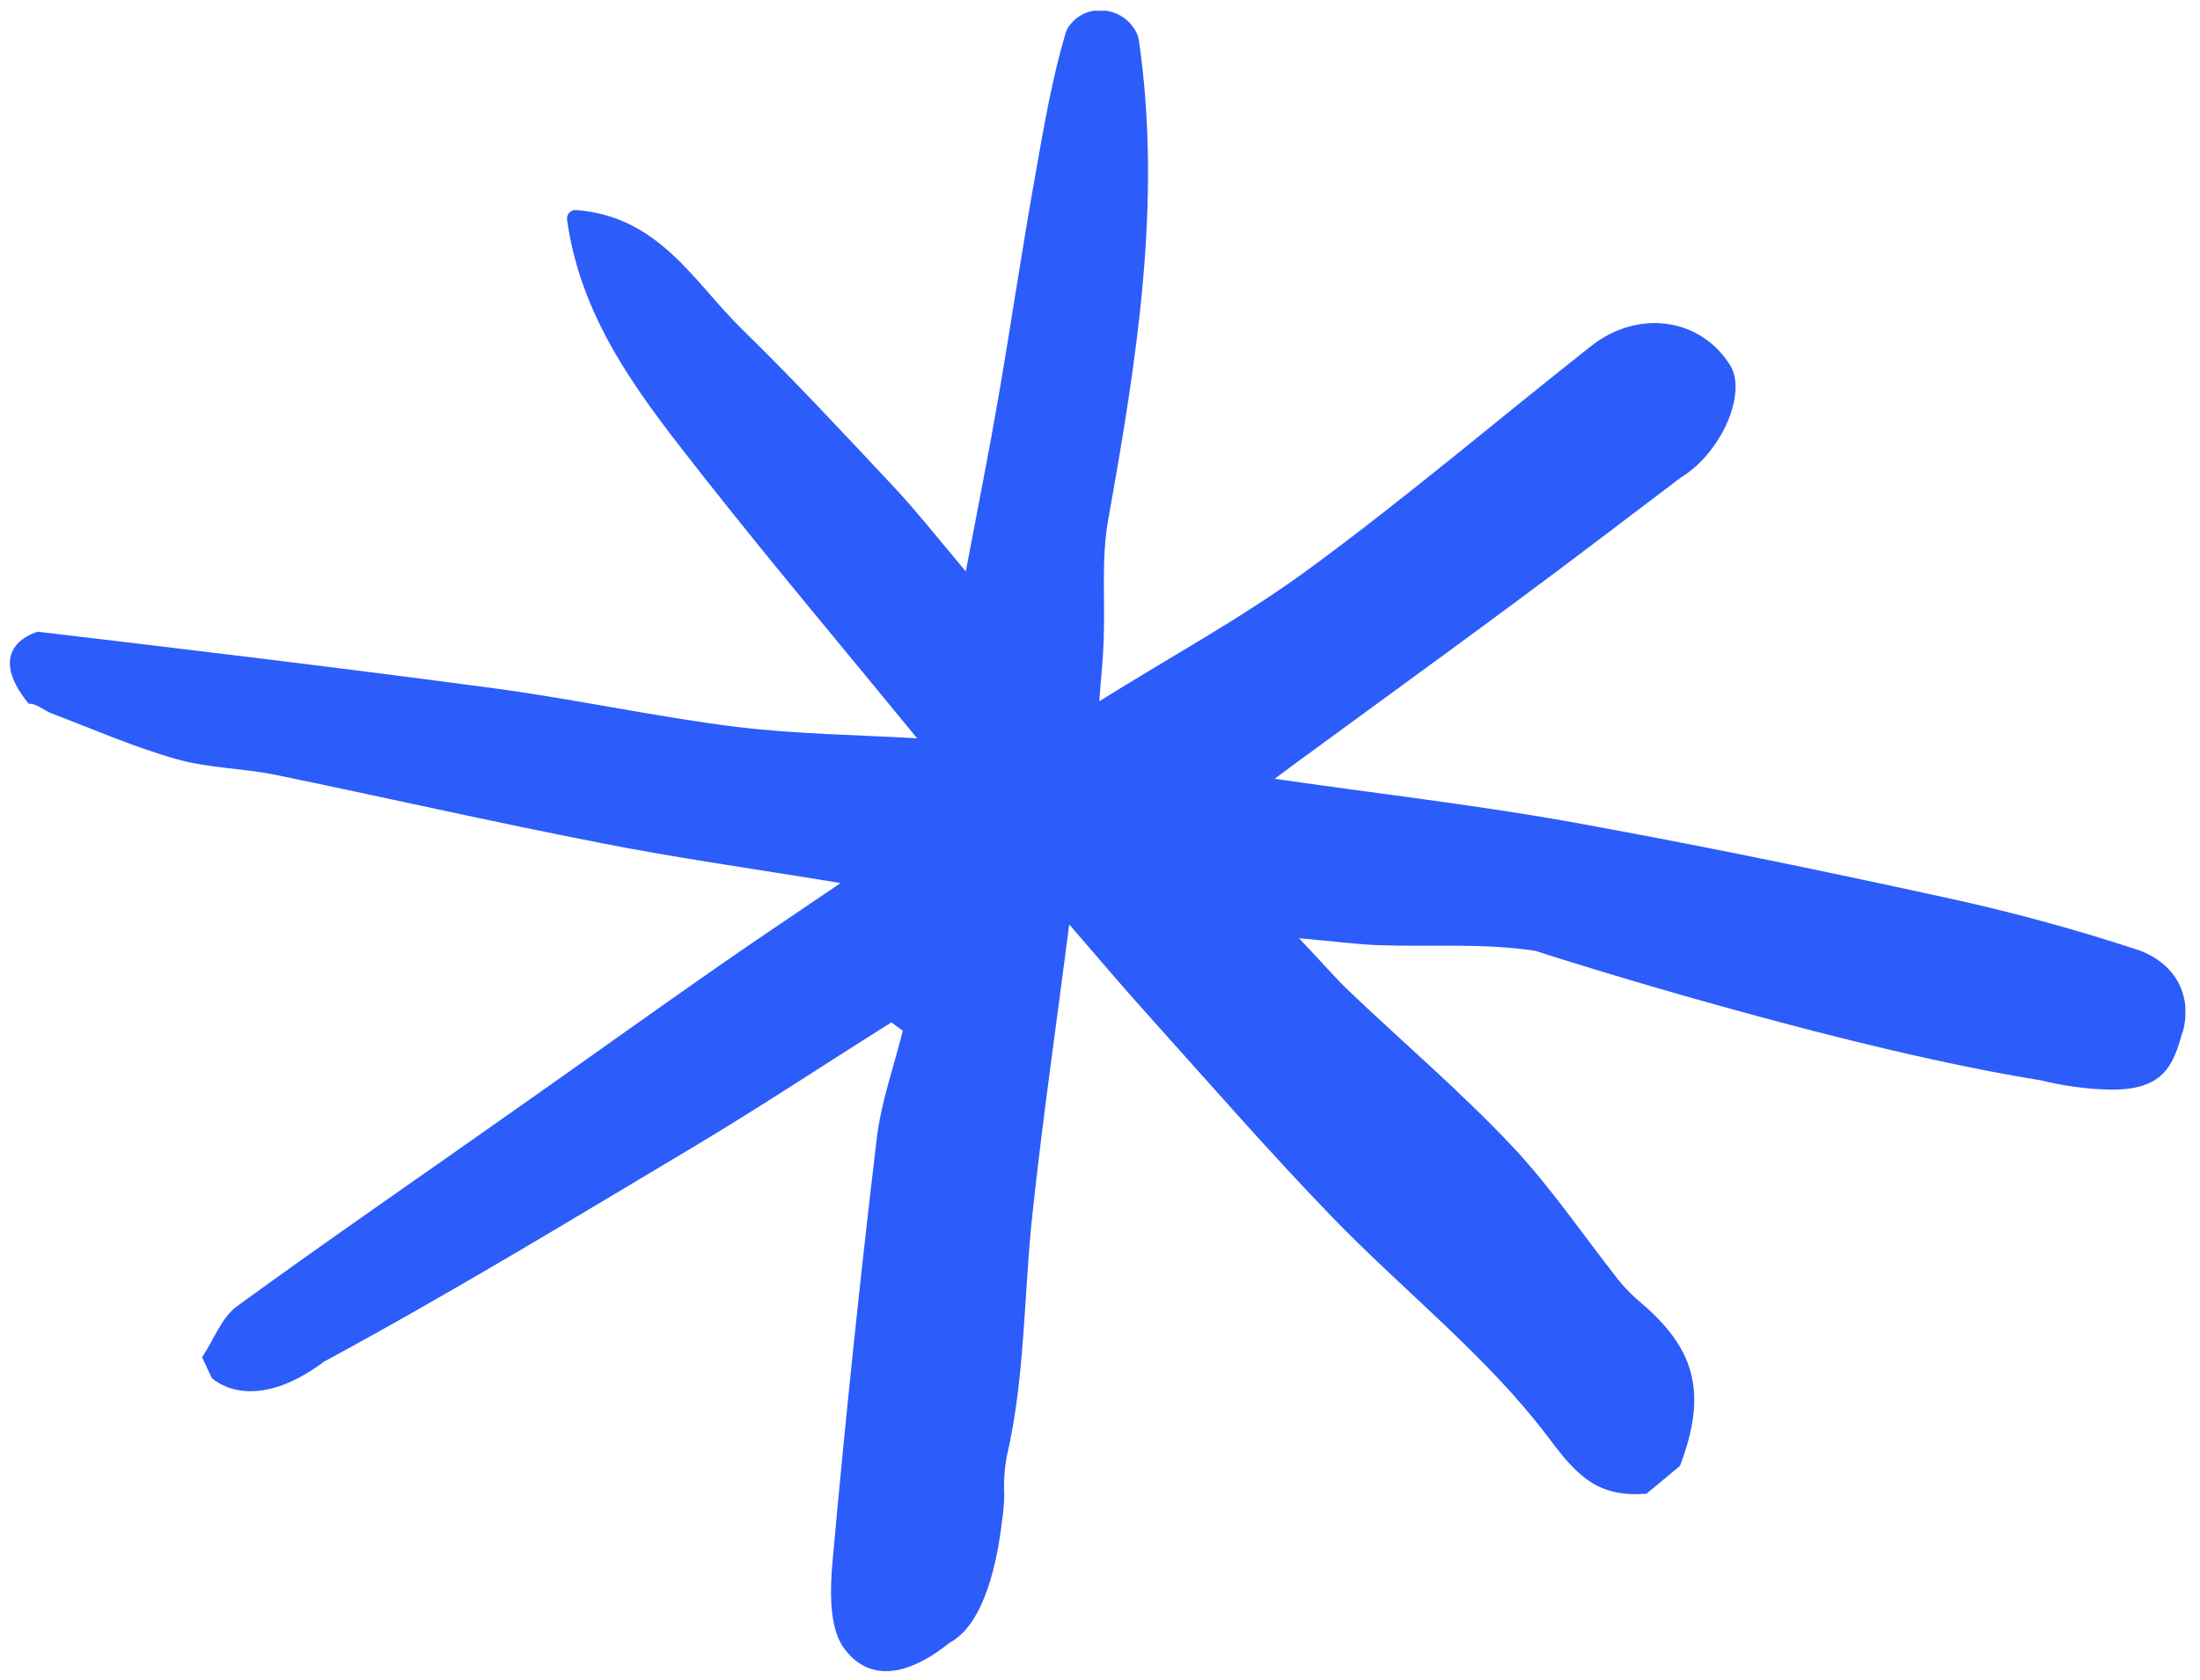 <svg xmlns="http://www.w3.org/2000/svg" width="148" height="113" viewBox="0 0 148 113" fill="none"><g clip-path="url(#clip0_18911_13811)"><path d="M146.823 69.412C146.206 71.653 145.57 73.373 141.87 73.296C140.328 73.257 138.805 73.044 137.322 72.677C130.942 71.653 123.465 69.798 117.143 68.059L116.719 67.943C109.107 65.856 103.287 63.963 103.287 63.963C99.798 63.422 96.194 63.712 92.629 63.577C91.203 63.519 89.796 63.325 87.387 63.113C88.948 64.755 89.854 65.818 90.875 66.784C94.498 70.223 98.295 73.469 101.706 77.083C104.327 79.865 106.505 83.092 108.895 86.126C109.377 86.724 109.916 87.246 110.494 87.729C114.118 90.84 114.831 93.816 113.019 98.608L110.764 100.482C107.507 100.733 106.139 99.342 104.192 96.733C100.049 91.227 94.441 86.86 89.603 81.855C85.383 77.489 81.393 72.909 77.346 68.407C75.631 66.513 73.954 64.523 71.93 62.185C71.063 68.948 70.157 75.17 69.483 81.411C68.866 86.937 68.982 92.598 67.729 97.97C67.575 98.801 67.517 99.632 67.556 100.482V100.54C67.556 101.139 67.498 101.757 67.401 102.356C67.112 104.887 66.264 109.254 63.875 110.51C61.851 112.152 58.864 113.621 56.821 110.935C55.722 109.505 55.838 106.819 56.031 104.771C56.879 95.381 57.862 85.99 58.98 76.6C59.269 74.146 60.136 71.75 60.733 69.335L59.962 68.774C55.568 71.537 51.251 74.397 46.799 77.063C38.512 82.01 30.283 87.014 21.803 91.594C16.85 95.303 14.248 92.695 14.248 92.695C14.037 92.231 13.805 91.767 13.593 91.304C14.364 90.164 14.884 88.657 15.925 87.884C22.112 83.382 28.414 79.054 34.658 74.648C39.283 71.402 43.87 68.098 48.515 64.871C50.981 63.151 53.487 61.49 56.551 59.403C50.692 58.437 45.547 57.722 40.459 56.717C33.116 55.287 25.831 53.626 18.508 52.118C16.311 51.674 13.998 51.674 11.839 51.056C9.026 50.264 6.308 49.066 3.552 48.022C2.993 47.829 2.435 47.288 1.933 47.346C-1.246 43.443 2.55 42.496 2.55 42.496C12.842 43.713 23.114 44.95 33.386 46.322C38.782 47.056 44.101 48.215 49.498 48.892C53.603 49.394 57.746 49.433 61.697 49.665C56.686 43.539 52.003 37.994 47.513 32.294C43.407 27.058 39.129 21.86 38.146 14.769C38.127 14.595 38.185 14.421 38.3 14.305C38.416 14.189 38.57 14.112 38.744 14.131C44.333 14.537 46.703 19 49.902 22.131C53.41 25.551 56.744 29.145 60.097 32.719C61.639 34.361 63.046 36.158 64.973 38.438C65.802 34.052 66.554 30.285 67.209 26.478C68.057 21.532 68.789 16.546 69.676 11.619C70.235 8.47 70.774 5.301 71.68 2.248C71.757 1.978 71.892 1.746 72.085 1.552C73.222 0.239 75.38 0.47 76.305 1.939C76.46 2.151 76.556 2.403 76.614 2.692C78.194 13.59 76.46 24.275 74.552 34.96C74.07 37.627 74.359 40.429 74.243 43.172C74.205 44.351 74.07 45.51 73.954 47.172C78.714 44.196 83.629 41.53 88.1 38.245C94.576 33.492 100.704 28.275 107.025 23.29C110.225 20.759 114.445 21.396 116.411 24.604C117.529 26.459 115.814 30.458 113.077 32.12L107.392 36.429C100.762 41.453 94.036 46.303 87.31 51.23C86.809 51.597 86.327 51.964 85.749 52.389C92.552 53.374 98.97 54.109 105.329 55.229C113.809 56.756 122.251 58.495 130.653 60.33C135.067 61.277 139.422 62.456 143.72 63.866C146.168 64.659 147.555 66.823 146.842 69.412H146.823Z" fill="#2C5CFA"></path></g><defs><clipPath id="clip0_18911_13811"><rect width="146.354" height="111.721" fill="white" transform="translate(0.664 0.721)"></rect></clipPath></defs></svg>